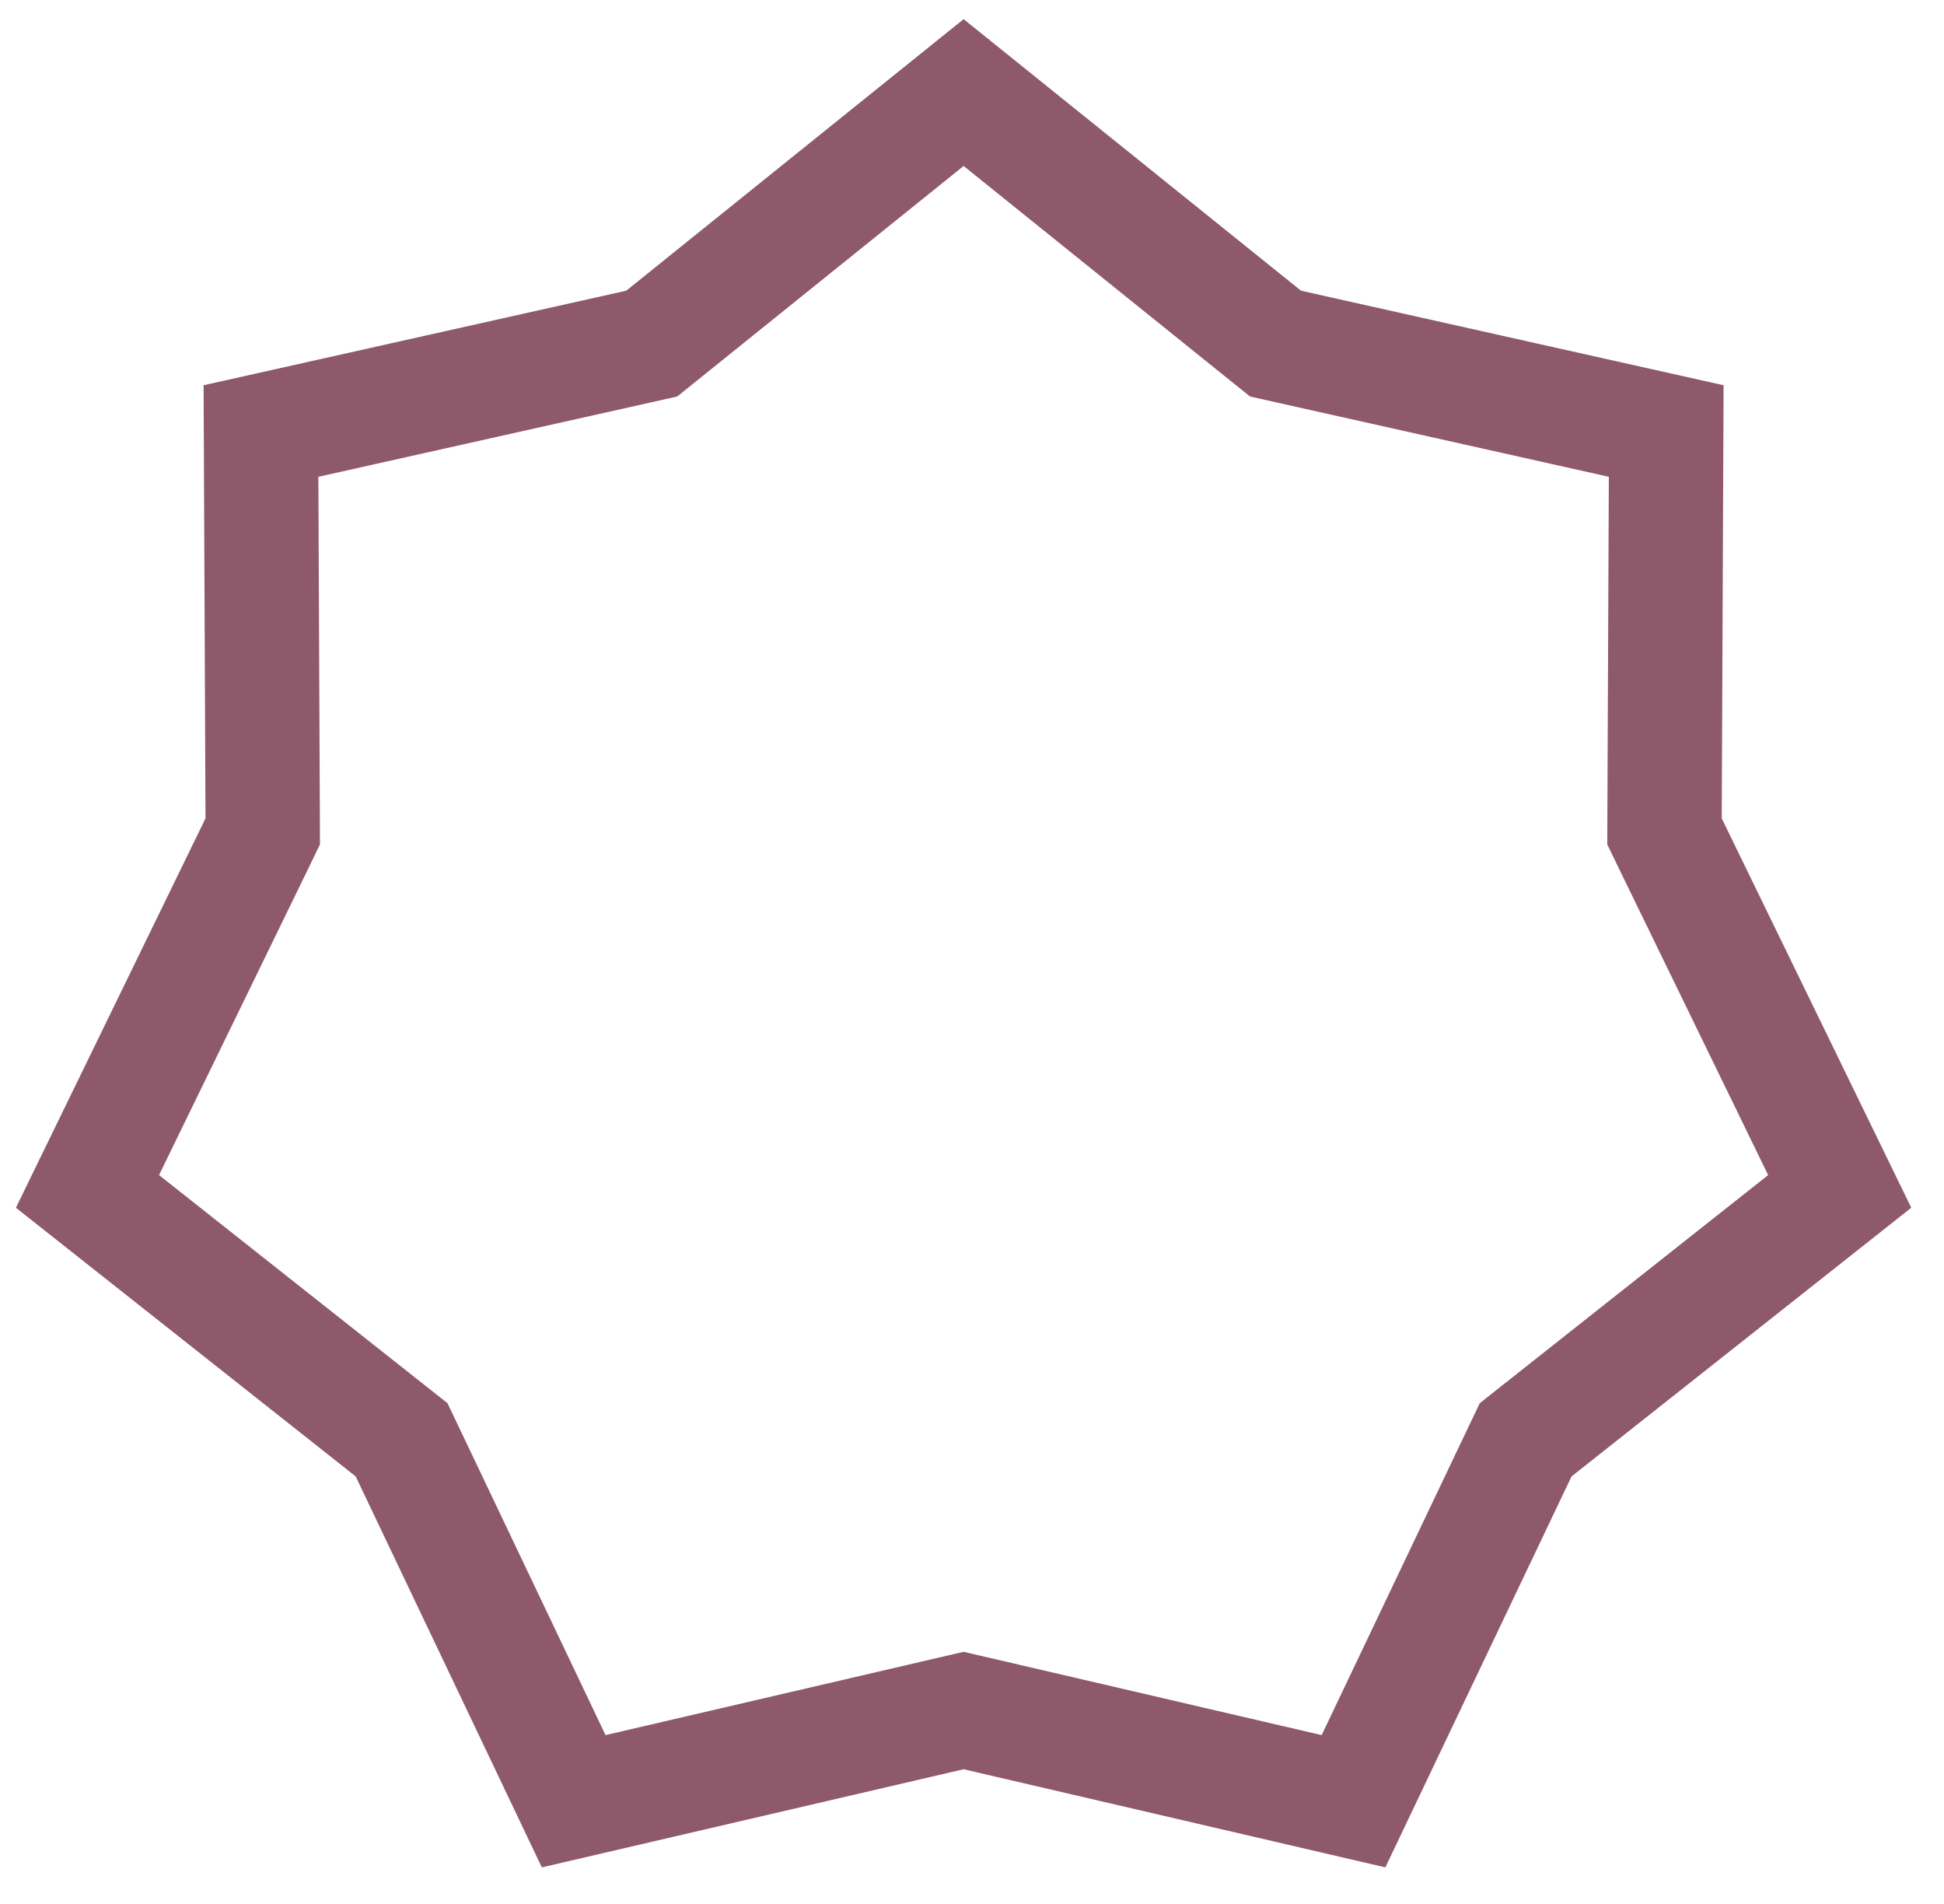 <svg width="48" height="47" viewBox="0 0 48 47" fill="none" xmlns="http://www.w3.org/2000/svg">
<path d="M31.238 8.276L31.494 8.482L31.815 8.554L41.141 10.64L41.1 20.196L41.099 20.524L41.242 20.82L45.425 29.411L37.929 35.338L37.671 35.542L37.529 35.839L33.42 44.465L24.113 42.3L23.793 42.226L23.473 42.3L14.165 44.465L10.057 35.839L9.915 35.542L9.657 35.338L2.16 29.411L6.344 20.82L6.487 20.524L6.486 20.196L6.444 10.64L15.771 8.554L16.092 8.482L16.348 8.276L23.793 2.285L31.238 8.276Z" stroke="#8E596B" stroke-width="2.824"/>
</svg>
